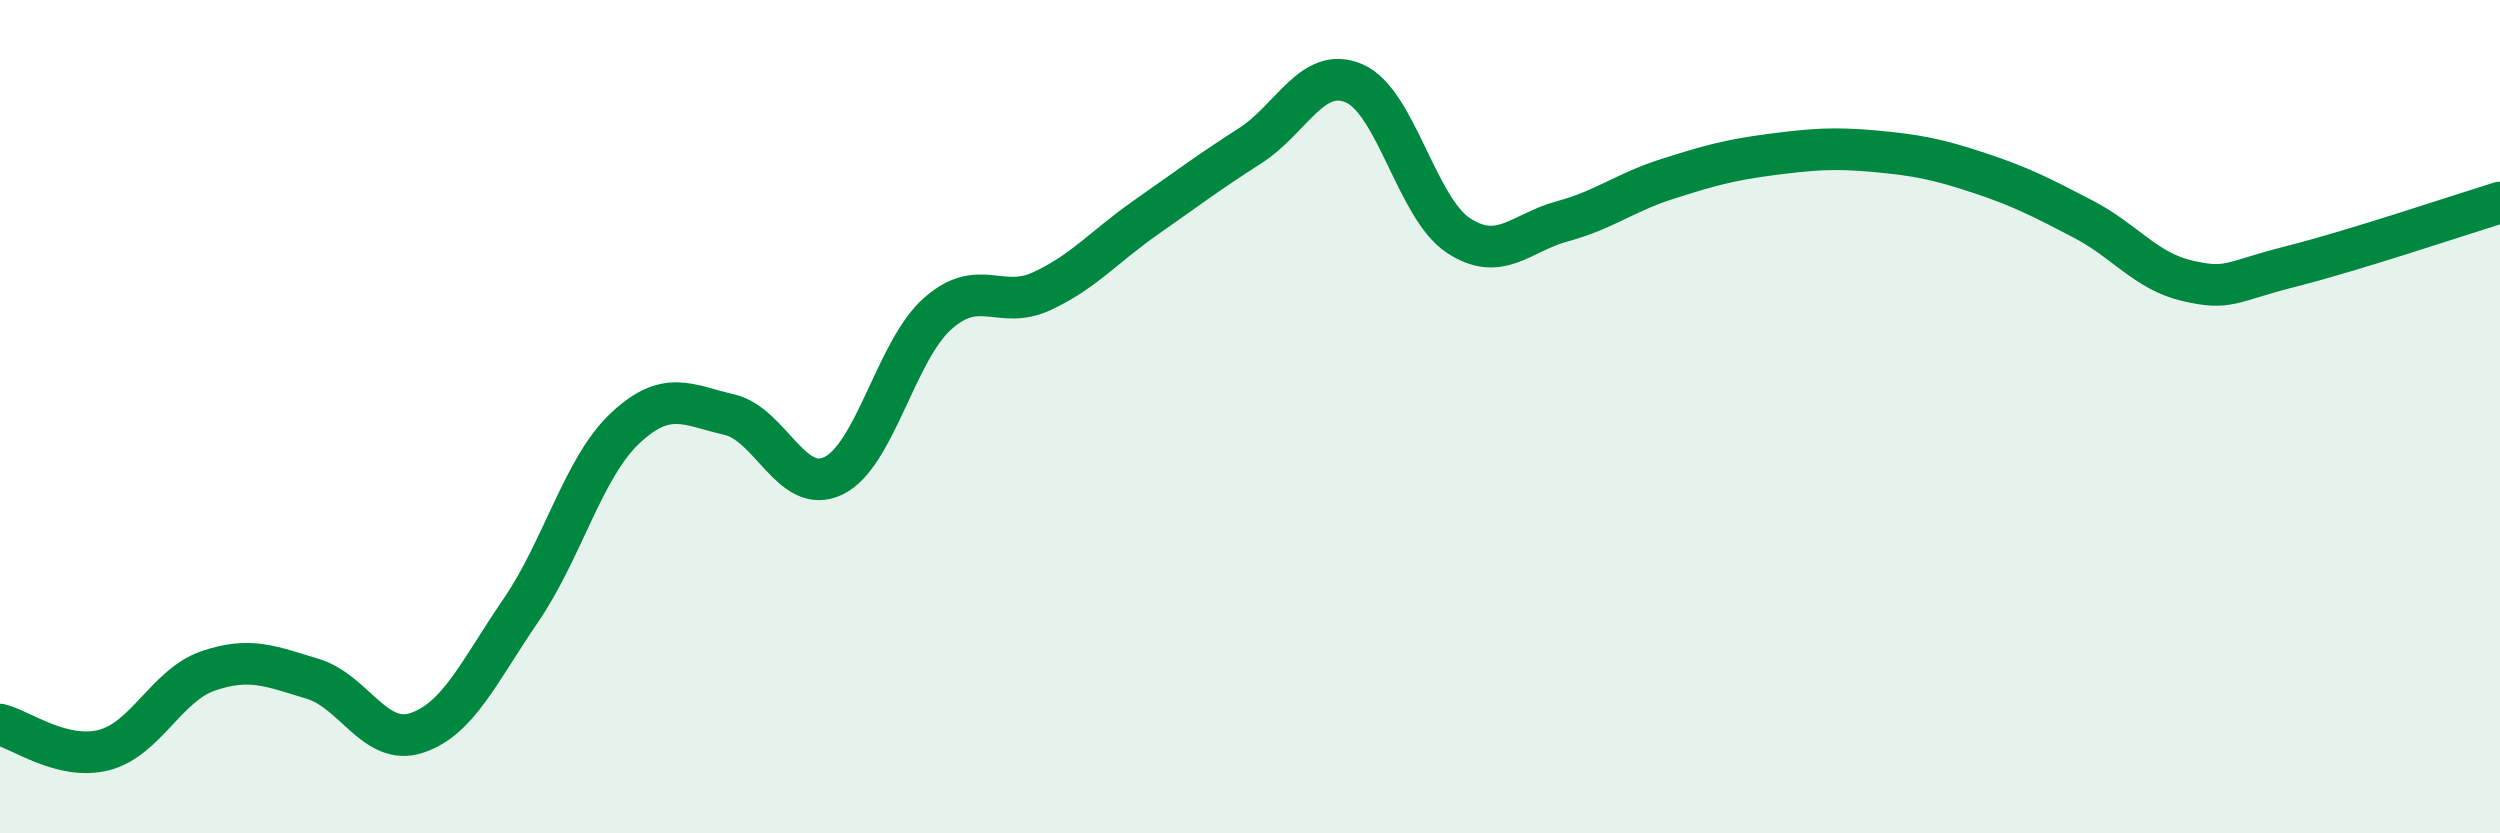 
    <svg width="60" height="20" viewBox="0 0 60 20" xmlns="http://www.w3.org/2000/svg">
      <path
        d="M 0,17.39 C 0.5,17.51 1.5,18.26 2.5,18 C 3.5,17.74 4,16.44 5,16.1 C 6,15.76 6.5,15.99 7.5,16.29 C 8.5,16.59 9,17.92 10,17.59 C 11,17.26 11.5,16.11 12.5,14.65 C 13.5,13.19 14,11.22 15,10.28 C 16,9.34 16.5,9.72 17.5,9.95 C 18.5,10.18 19,11.9 20,11.42 C 21,10.94 21.5,8.42 22.5,7.53 C 23.5,6.64 24,7.45 25,6.99 C 26,6.53 26.5,5.92 27.5,5.22 C 28.5,4.52 29,4.14 30,3.5 C 31,2.86 31.5,1.57 32.5,2 C 33.5,2.43 34,4.99 35,5.65 C 36,6.31 36.5,5.58 37.5,5.31 C 38.5,5.04 39,4.62 40,4.3 C 41,3.98 41.5,3.84 42.5,3.71 C 43.5,3.58 44,3.54 45,3.63 C 46,3.72 46.5,3.82 47.5,4.15 C 48.5,4.48 49,4.74 50,5.26 C 51,5.78 51.5,6.51 52.5,6.74 C 53.5,6.97 53.5,6.77 55,6.39 C 56.5,6.01 59,5.17 60,4.86L60 20L0 20Z"
        fill="#008740"
        opacity="0.1"
        stroke-linecap="round"
        stroke-linejoin="round"
      />
      <path
        d="M 0,17.39 C 0.5,17.51 1.5,18.26 2.5,18 C 3.5,17.74 4,16.44 5,16.1 C 6,15.76 6.5,15.99 7.5,16.29 C 8.5,16.59 9,17.92 10,17.59 C 11,17.26 11.5,16.11 12.5,14.65 C 13.5,13.19 14,11.22 15,10.28 C 16,9.34 16.5,9.72 17.5,9.95 C 18.5,10.18 19,11.9 20,11.42 C 21,10.94 21.5,8.42 22.5,7.53 C 23.5,6.64 24,7.45 25,6.99 C 26,6.53 26.5,5.92 27.5,5.22 C 28.5,4.52 29,4.14 30,3.5 C 31,2.86 31.5,1.57 32.5,2 C 33.5,2.43 34,4.99 35,5.65 C 36,6.31 36.5,5.58 37.5,5.31 C 38.5,5.04 39,4.62 40,4.3 C 41,3.98 41.5,3.84 42.5,3.71 C 43.5,3.58 44,3.54 45,3.63 C 46,3.72 46.5,3.82 47.5,4.15 C 48.5,4.48 49,4.74 50,5.26 C 51,5.78 51.5,6.51 52.5,6.74 C 53.5,6.97 53.5,6.77 55,6.39 C 56.5,6.01 59,5.17 60,4.86"
        stroke="#008740"
        stroke-width="1"
        fill="none"
        stroke-linecap="round"
        stroke-linejoin="round"
      />
    </svg>
  